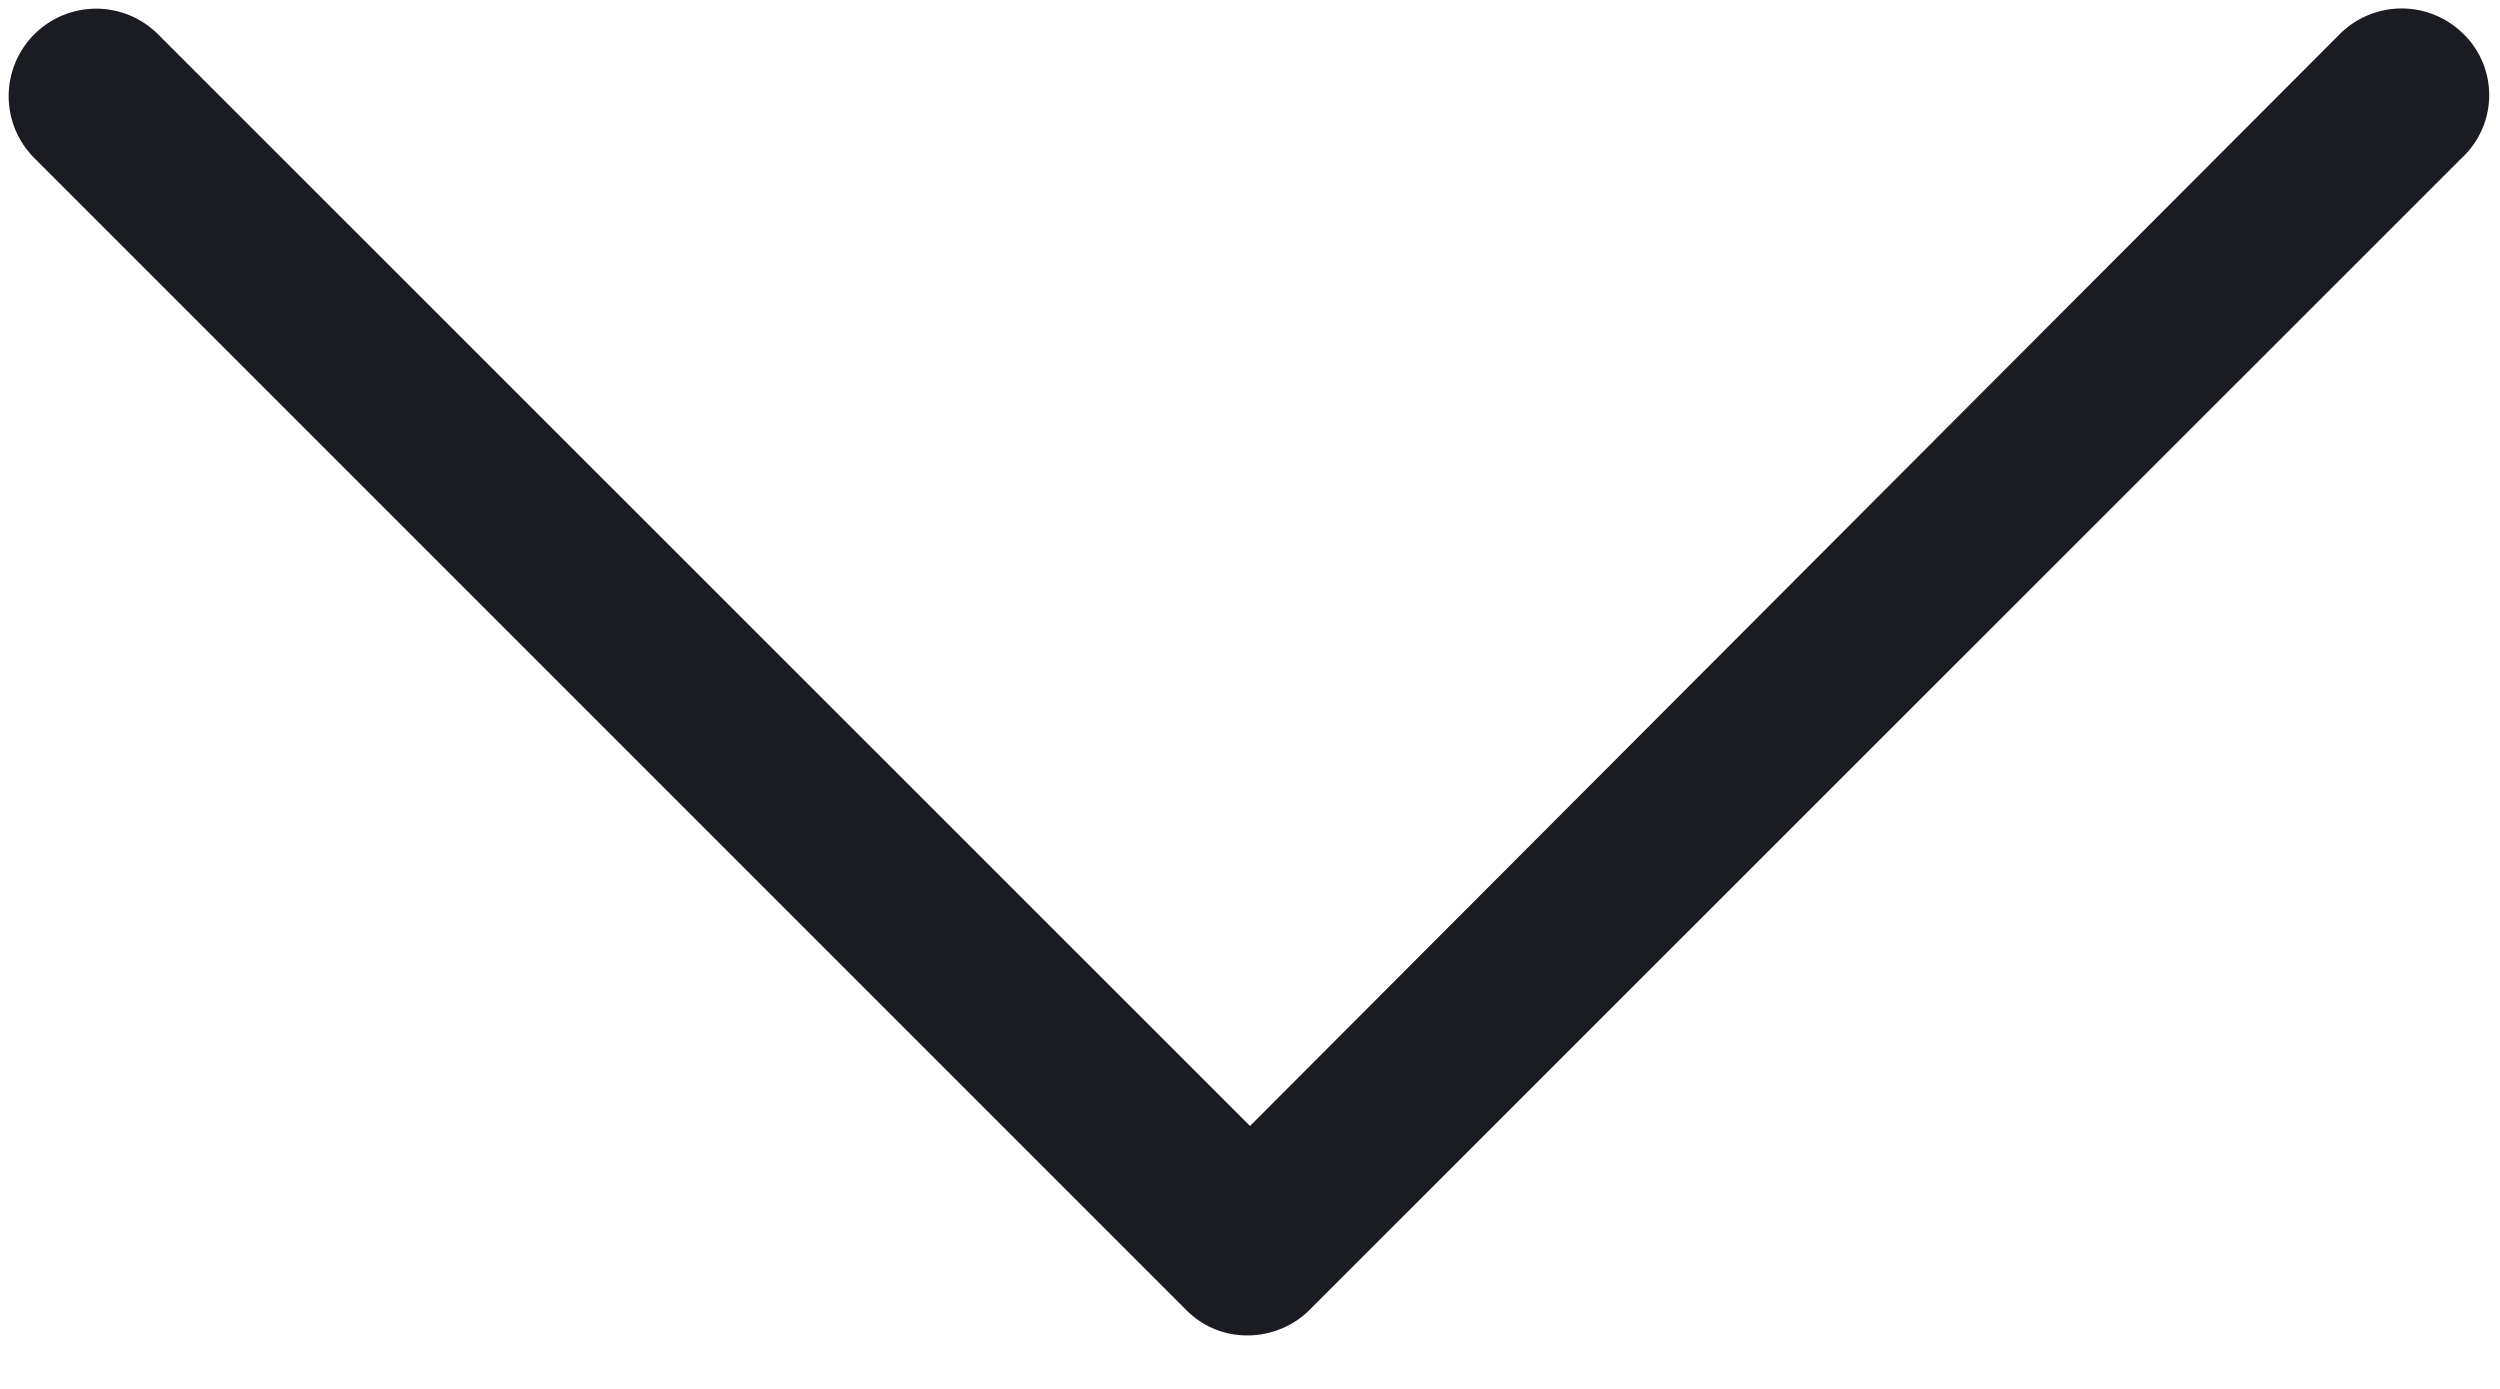 <svg width="18" height="10" viewBox="0 0 18 10" xmlns="http://www.w3.org/2000/svg">
    <path d="M17.738.246a.63.63 0 0 0-.892 0L9 8.107 1.138.247a.63.63 0 1 0-.891.891L8.539 9.43a.613.613 0 0 0 .446.185c.154 0 .323-.061.445-.185l8.294-8.292a.617.617 0 0 0 .015-.892z" fill="#1B1C21" fill-rule="nonzero"/>
</svg>
